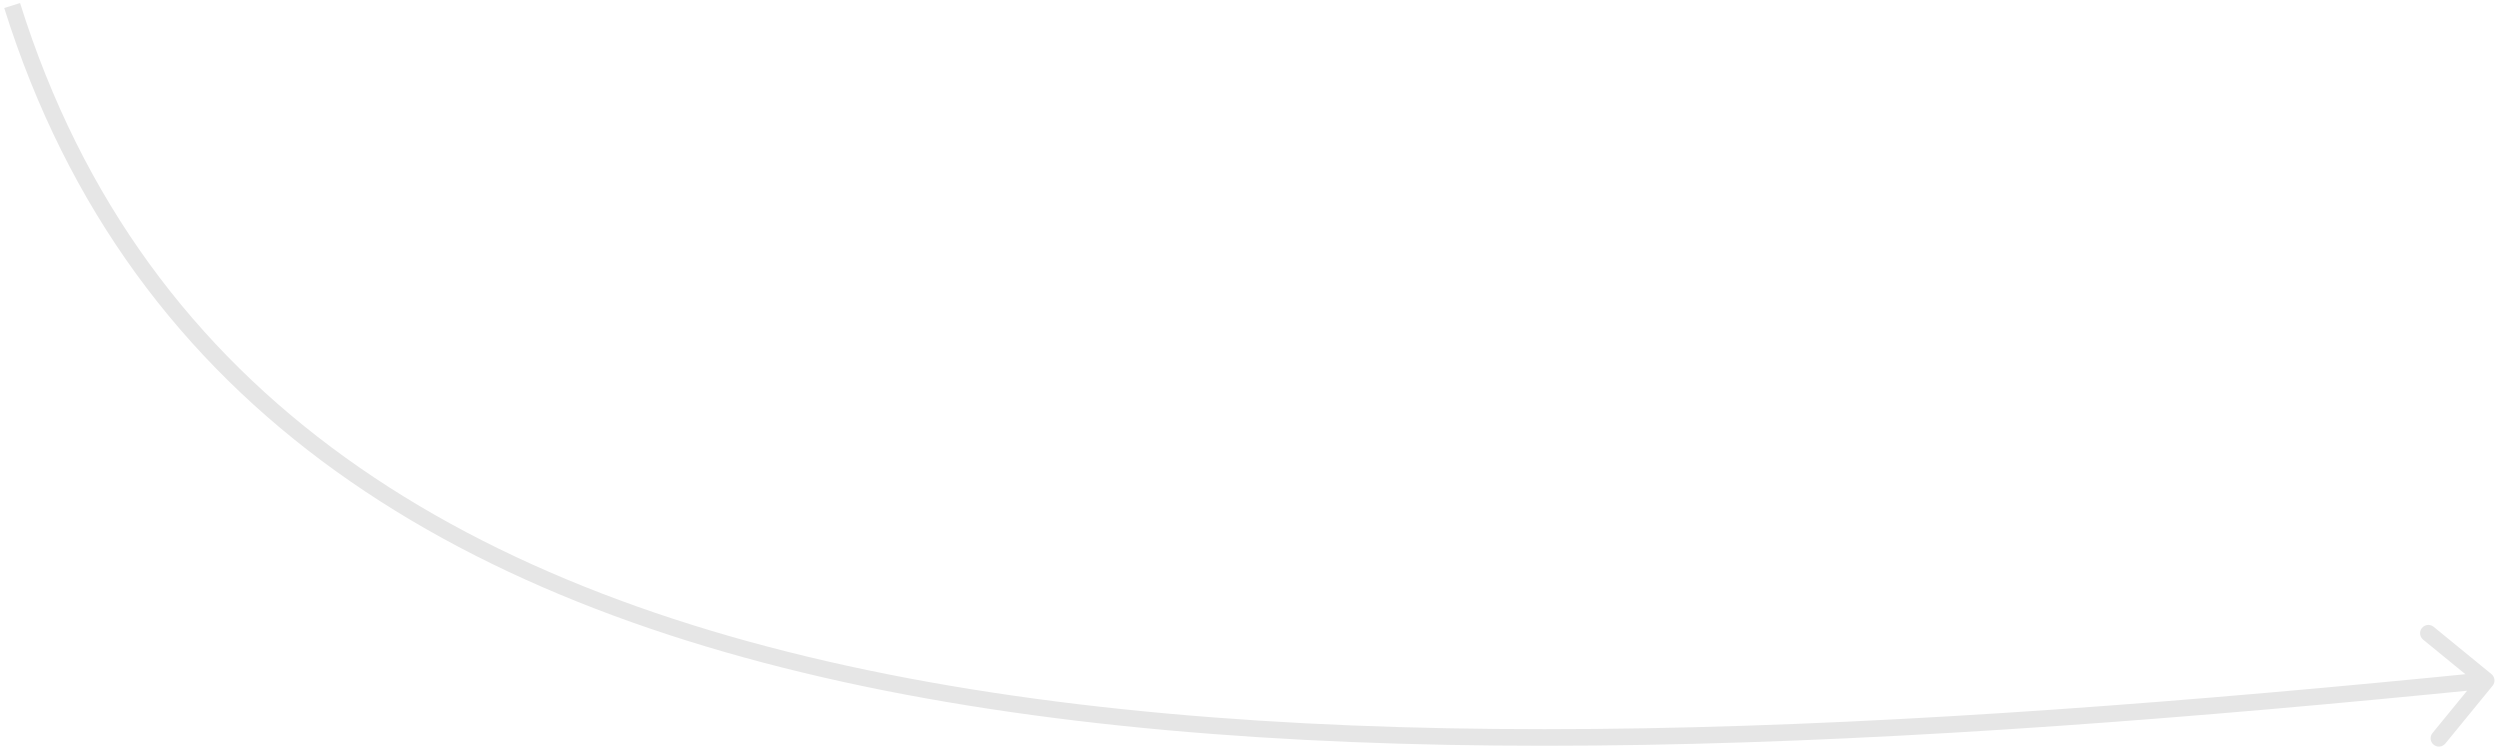 <?xml version="1.0" encoding="UTF-8"?> <svg xmlns="http://www.w3.org/2000/svg" width="452" height="135" viewBox="0 0 452 135" fill="none"> <path d="M450.664 123.983C451.188 123.342 451.093 122.397 450.452 121.873L440.002 113.326C439.361 112.802 438.416 112.896 437.891 113.538C437.367 114.179 437.461 115.124 438.103 115.648L447.392 123.245L439.795 132.534C439.27 133.176 439.365 134.121 440.006 134.645C440.648 135.169 441.593 135.075 442.117 134.433L450.664 123.983ZM0.764 1.449C23.652 74.42 83.509 110.433 163.656 125.573C243.753 140.704 344.448 135.069 449.652 124.526L449.353 121.541C344.139 132.085 243.837 137.667 164.213 122.625C84.64 107.594 26.052 72.046 3.627 0.551L0.764 1.449Z" fill="black" fill-opacity="0.1"></path> </svg> 
